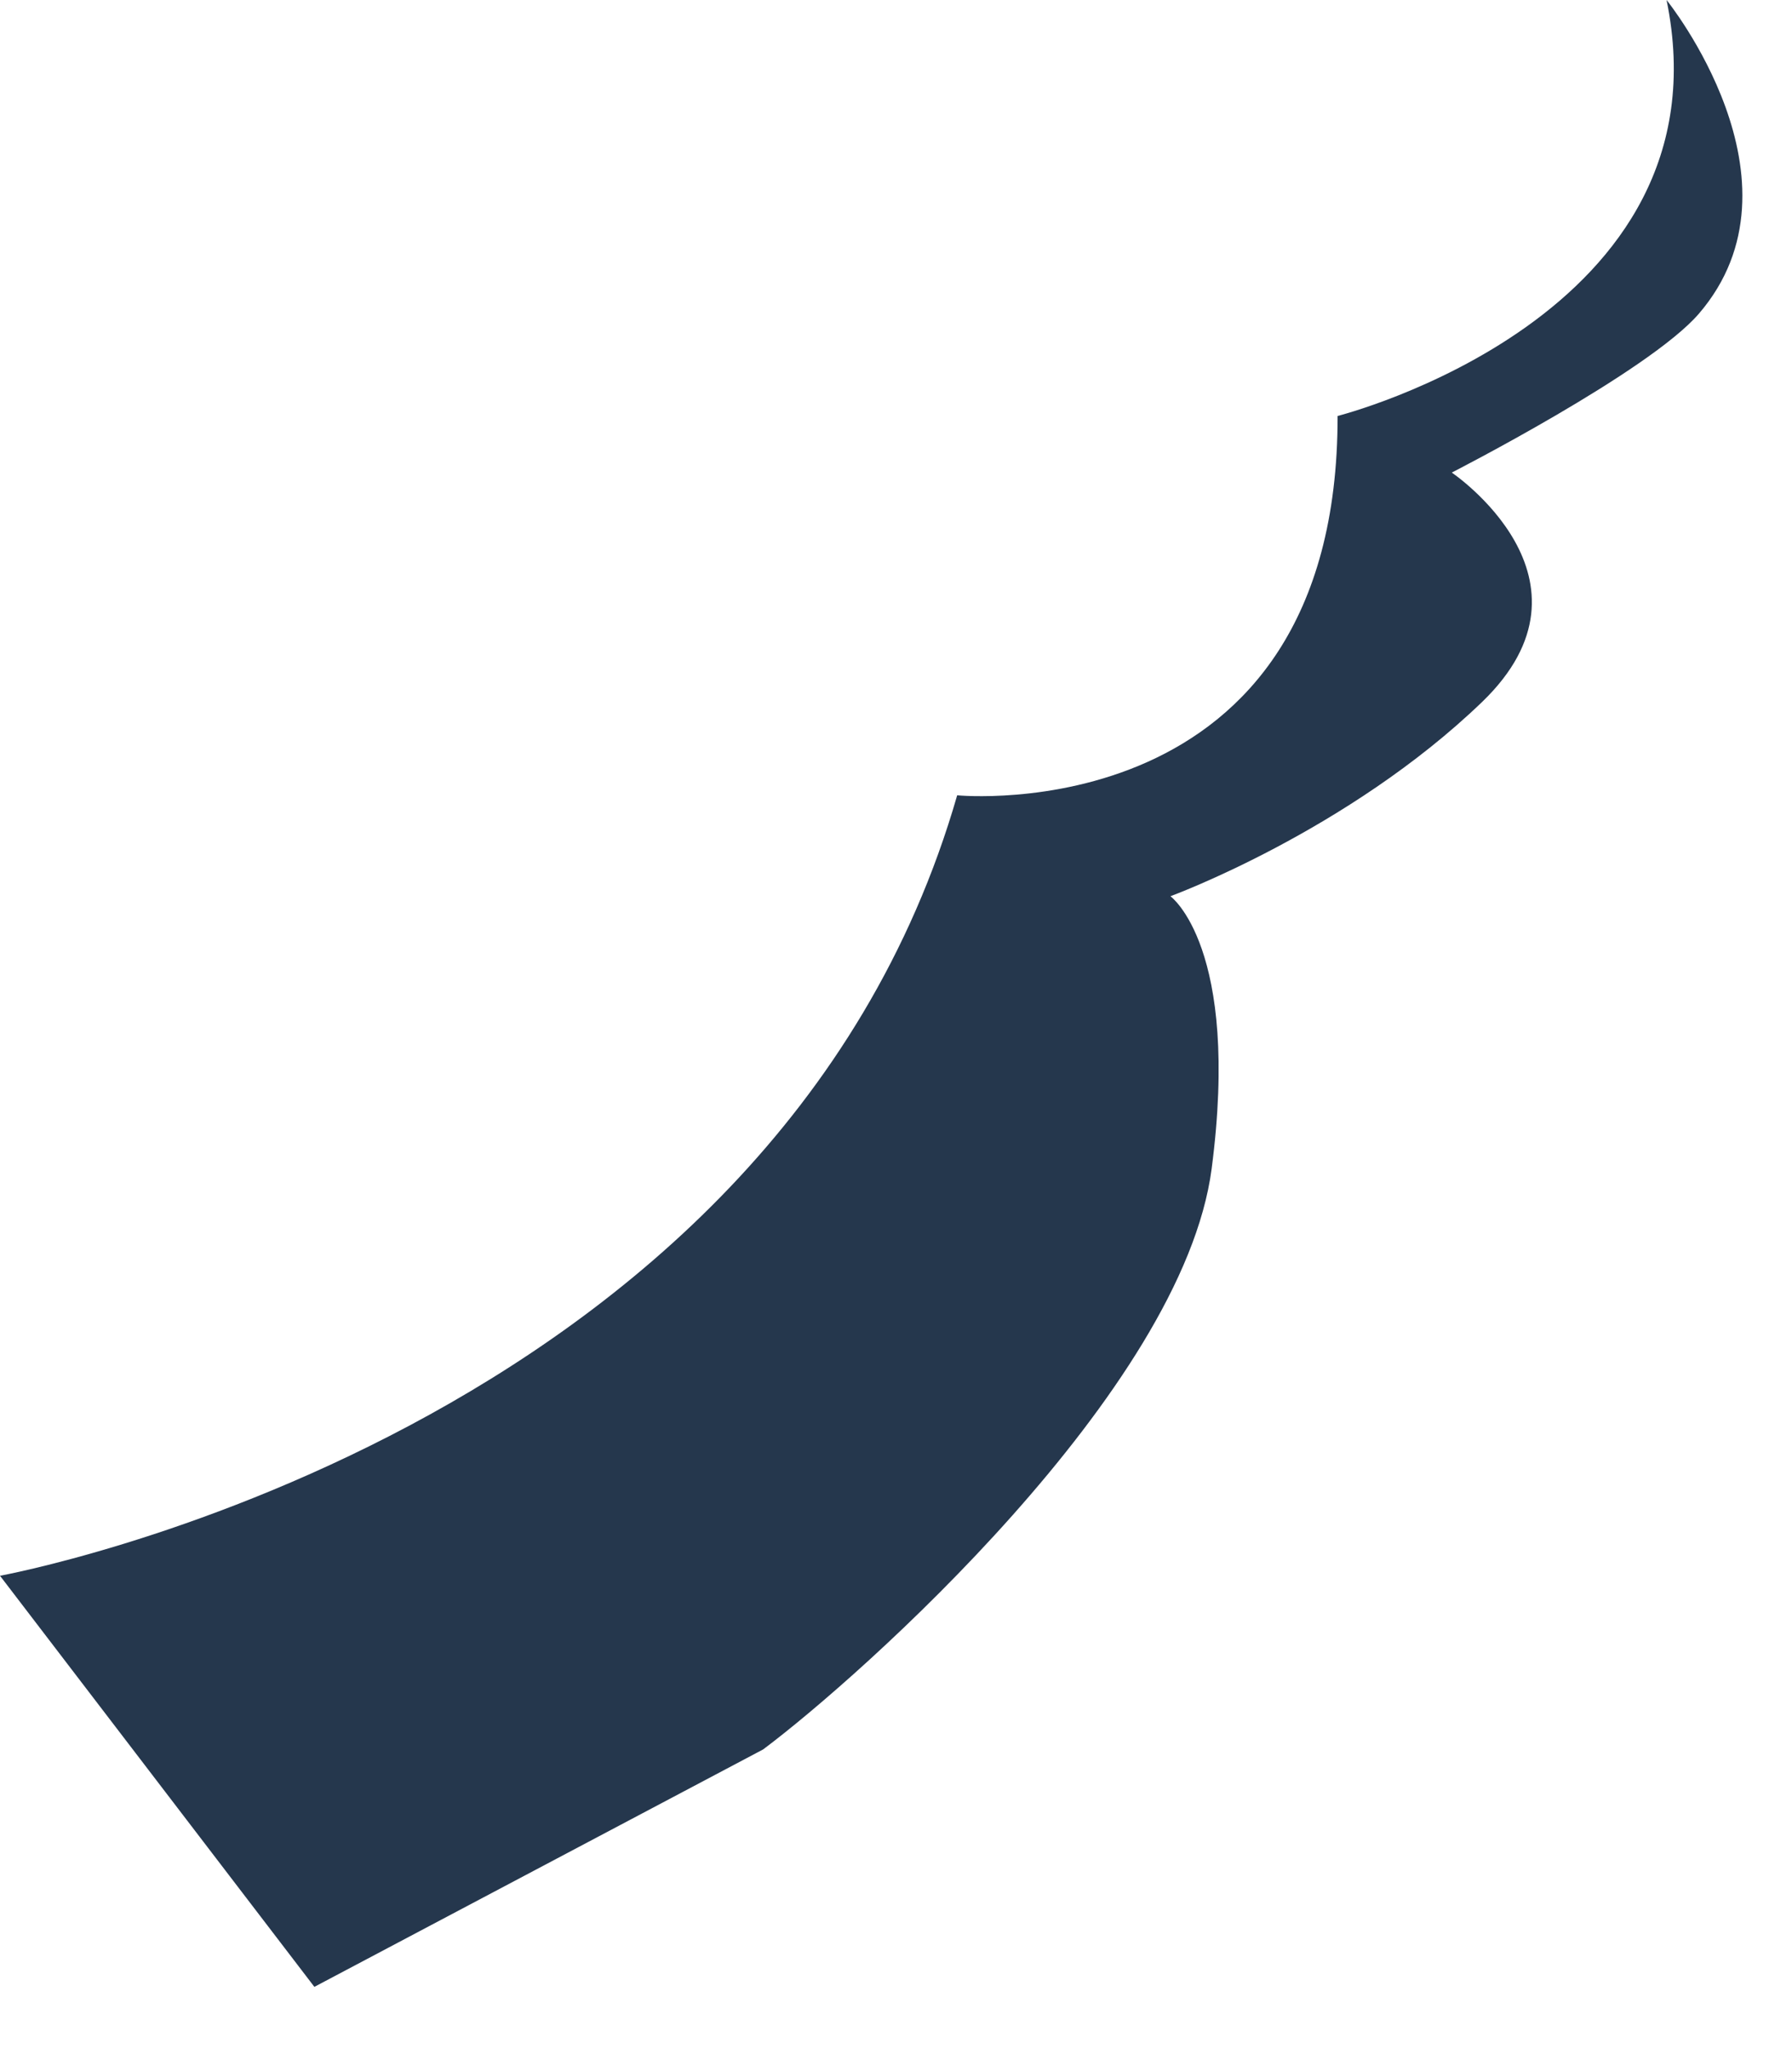 <?xml version="1.0" encoding="utf-8"?>
<svg xmlns="http://www.w3.org/2000/svg" fill="none" height="100%" overflow="visible" preserveAspectRatio="none" style="display: block;" viewBox="0 0 7 8" width="100%">
<path d="M0 6.152C0 6.152 3.019 5.604 3.739 3.105C3.739 3.105 5.227 3.251 5.225 1.624C5.225 1.624 6.764 1.236 6.51 0C6.51 0 7.082 0.707 6.636 1.225C6.44 1.452 5.671 1.845 5.671 1.845C5.671 1.845 6.288 2.261 5.789 2.741C5.264 3.246 4.572 3.499 4.572 3.499C4.572 3.499 4.846 3.697 4.733 4.563C4.619 5.429 3.357 6.549 2.981 6.83L1.228 7.757L0 6.152H0Z" fill="#25374D" id="Vector"/>
</svg>
